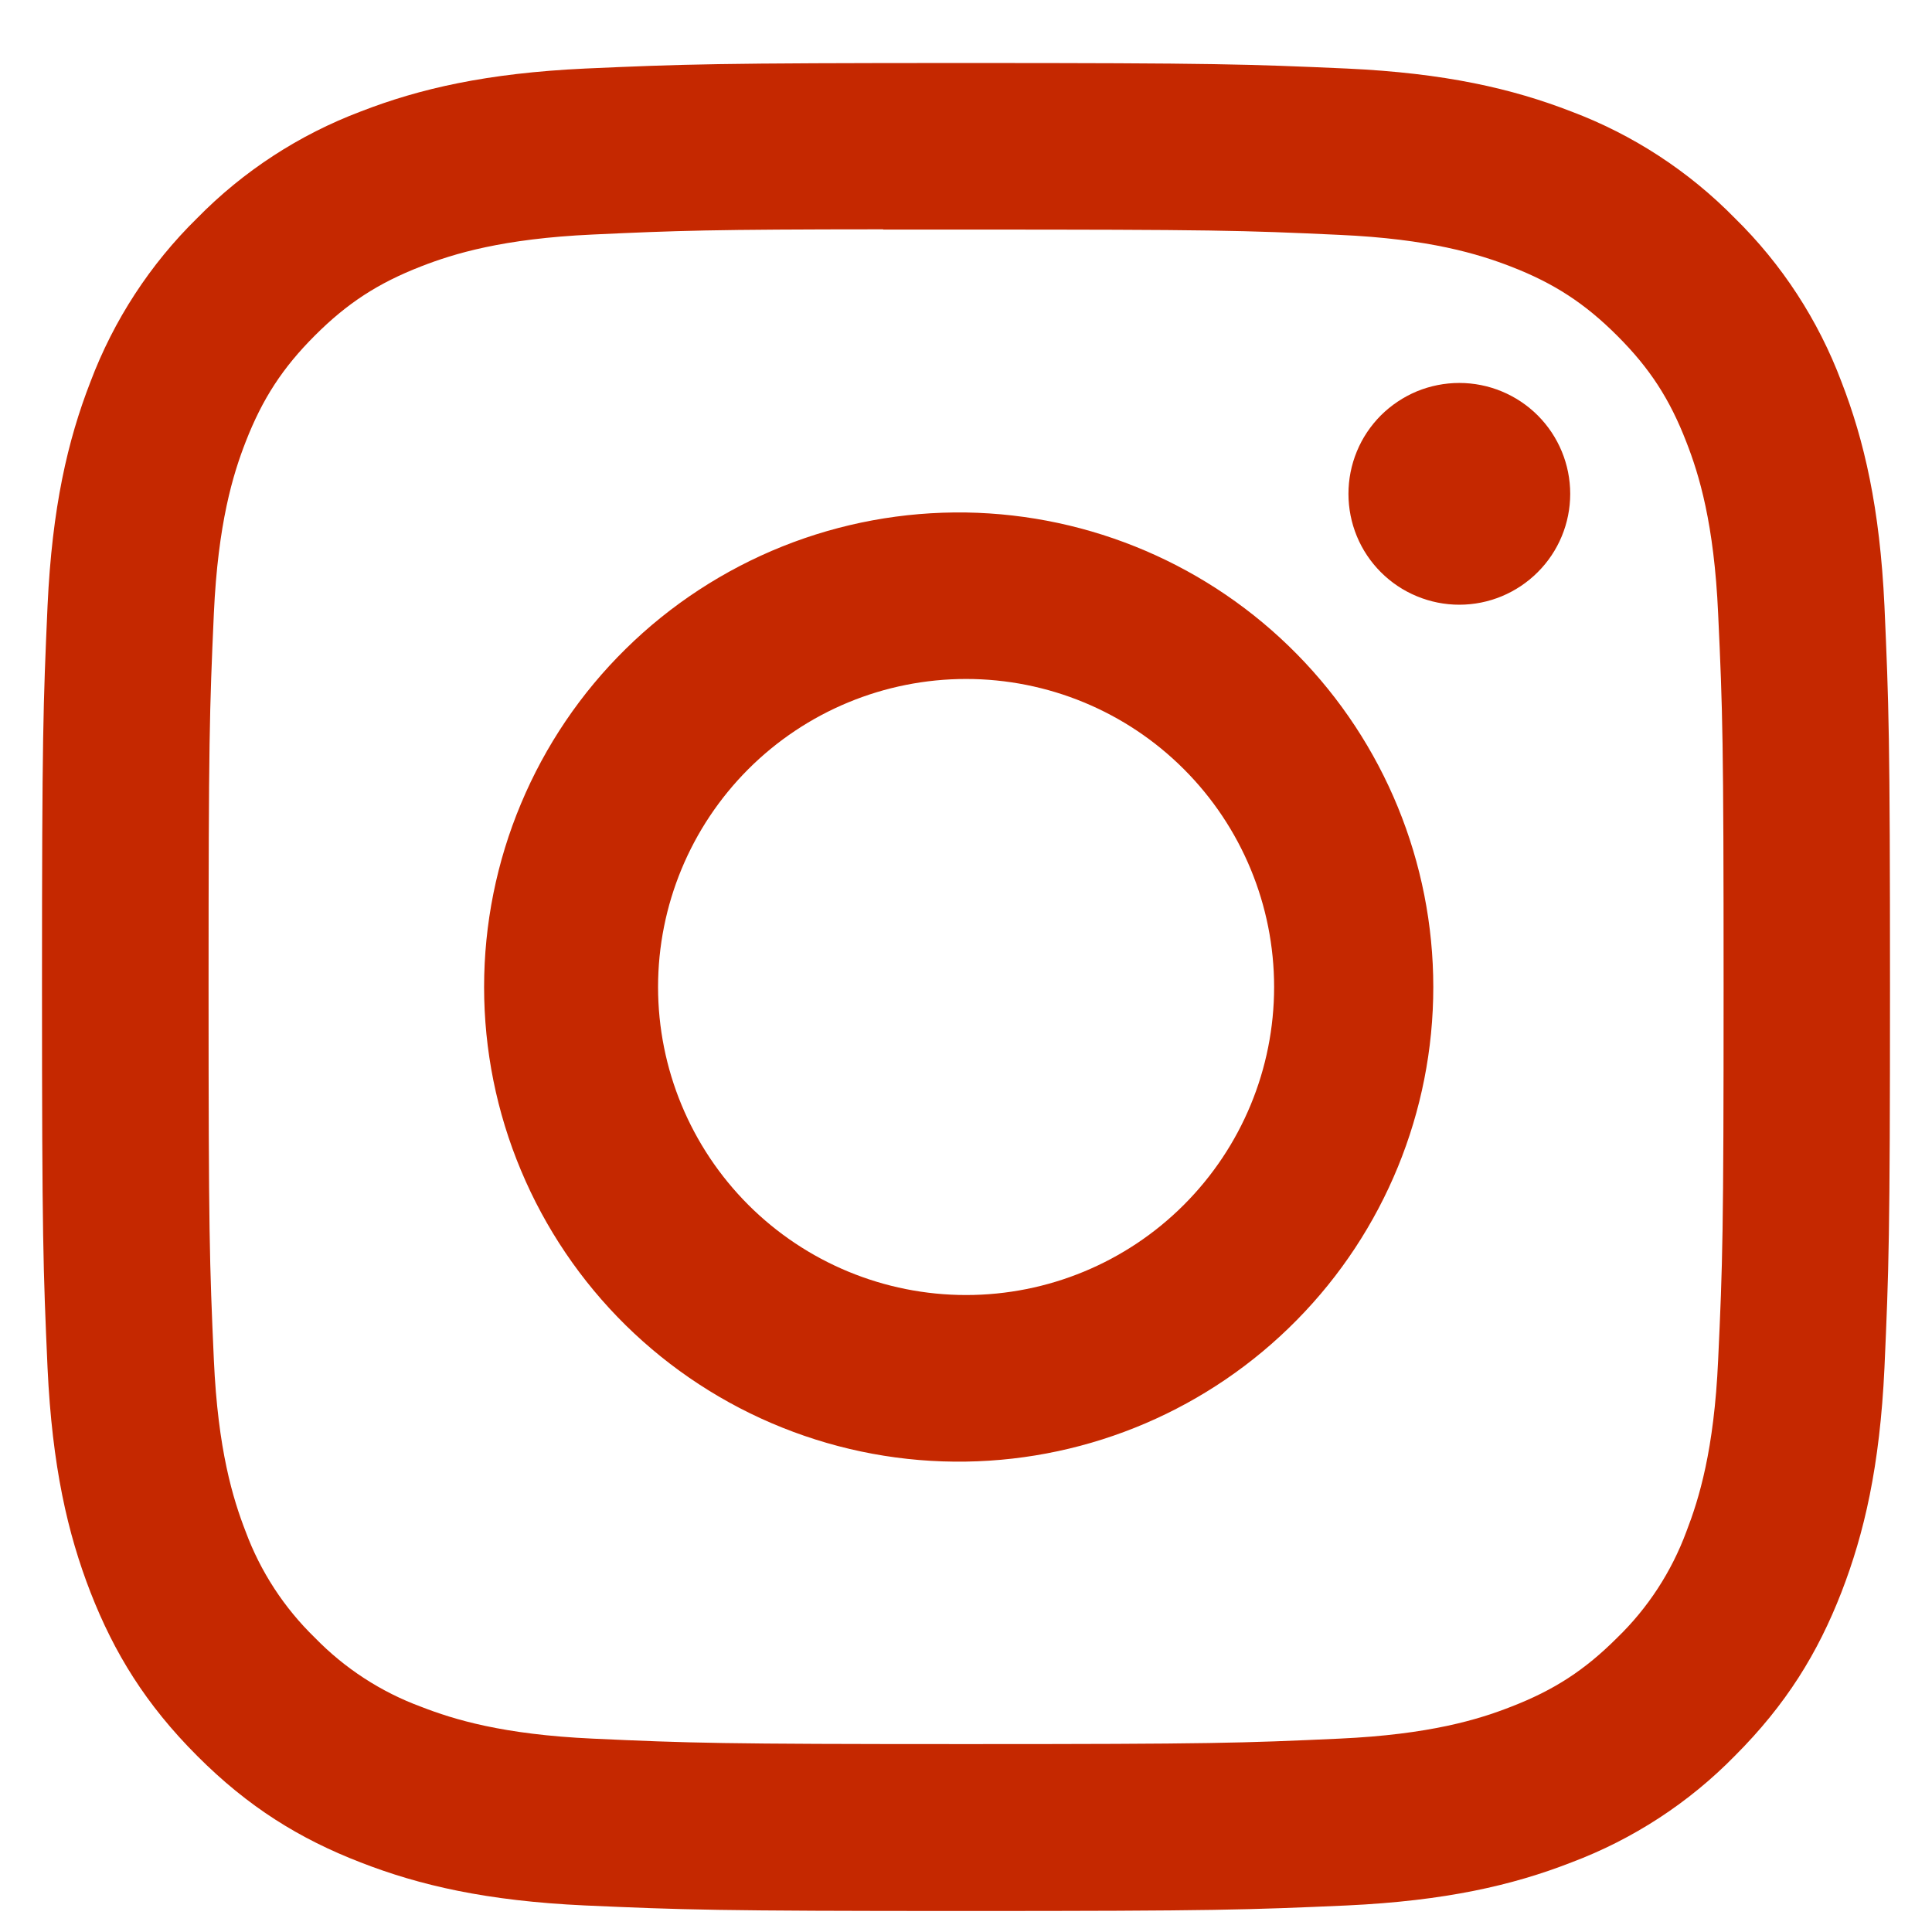 <svg width="23" height="23" viewBox="0 0 23 23" fill="none" xmlns="http://www.w3.org/2000/svg">
<path d="M11.5 0.75C8.515 0.75 8.139 0.764 6.967 0.816C5.794 0.871 4.995 1.055 4.295 1.327C3.561 1.604 2.896 2.037 2.347 2.597C1.787 3.146 1.354 3.811 1.077 4.545C0.805 5.244 0.62 6.044 0.566 7.213C0.514 8.388 0.5 8.762 0.5 11.751C0.5 14.738 0.514 15.112 0.566 16.285C0.621 17.456 0.805 18.255 1.077 18.955C1.359 19.678 1.735 20.291 2.347 20.903C2.957 21.515 3.57 21.892 4.294 22.172C4.995 22.445 5.792 22.63 6.964 22.684C8.138 22.736 8.512 22.75 11.5 22.75C14.488 22.75 14.861 22.736 16.035 22.684C17.205 22.629 18.006 22.445 18.706 22.172C19.44 21.896 20.105 21.463 20.653 20.903C21.265 20.291 21.641 19.678 21.922 18.955C22.193 18.255 22.379 17.456 22.434 16.285C22.486 15.112 22.5 14.738 22.5 11.75C22.5 8.762 22.486 8.388 22.434 7.214C22.379 6.044 22.193 5.244 21.922 4.545C21.646 3.811 21.213 3.146 20.653 2.597C20.104 2.037 19.439 1.603 18.705 1.327C18.004 1.055 17.203 0.87 16.033 0.816C14.859 0.764 14.486 0.75 11.497 0.75H11.501H11.5ZM10.514 2.733H11.501C14.438 2.733 14.786 2.742 15.945 2.796C17.018 2.844 17.601 3.024 17.989 3.174C18.502 3.373 18.869 3.613 19.254 3.998C19.639 4.383 19.877 4.748 20.076 5.263C20.227 5.649 20.406 6.232 20.454 7.305C20.508 8.464 20.519 8.812 20.519 11.747C20.519 14.683 20.508 15.032 20.454 16.191C20.406 17.264 20.226 17.845 20.076 18.233C19.899 18.711 19.618 19.143 19.252 19.497C18.867 19.882 18.502 20.12 17.987 20.319C17.602 20.47 17.019 20.649 15.945 20.698C14.786 20.751 14.438 20.763 11.501 20.763C8.564 20.763 8.215 20.751 7.056 20.698C5.984 20.649 5.402 20.47 5.014 20.319C4.536 20.143 4.104 19.862 3.749 19.497C3.383 19.142 3.101 18.71 2.924 18.232C2.774 17.845 2.594 17.262 2.546 16.19C2.494 15.031 2.483 14.683 2.483 11.745C2.483 8.807 2.494 8.461 2.546 7.302C2.595 6.229 2.774 5.646 2.925 5.259C3.125 4.746 3.364 4.379 3.749 3.994C4.134 3.609 4.5 3.371 5.014 3.171C5.402 3.02 5.984 2.841 7.056 2.792C8.071 2.745 8.464 2.731 10.514 2.73V2.733ZM17.373 4.559C17.199 4.559 17.028 4.593 16.867 4.659C16.707 4.726 16.562 4.823 16.439 4.945C16.317 5.068 16.219 5.213 16.153 5.374C16.087 5.534 16.053 5.705 16.053 5.879C16.053 6.052 16.087 6.224 16.153 6.384C16.219 6.544 16.317 6.69 16.439 6.812C16.562 6.935 16.707 7.032 16.867 7.098C17.028 7.165 17.199 7.199 17.373 7.199C17.723 7.199 18.058 7.06 18.306 6.812C18.554 6.565 18.693 6.229 18.693 5.879C18.693 5.529 18.554 5.193 18.306 4.945C18.058 4.698 17.723 4.559 17.373 4.559ZM11.501 6.101C10.752 6.09 10.008 6.227 9.312 6.506C8.617 6.785 7.983 7.199 7.449 7.725C6.915 8.25 6.491 8.877 6.202 9.568C5.912 10.259 5.763 11.001 5.763 11.751C5.763 12.5 5.912 13.242 6.202 13.933C6.491 14.624 6.915 15.251 7.449 15.777C7.983 16.302 8.617 16.717 9.312 16.995C10.008 17.274 10.752 17.412 11.501 17.4C12.984 17.377 14.399 16.771 15.439 15.714C16.48 14.658 17.063 13.234 17.063 11.751C17.063 10.268 16.48 8.844 15.439 7.787C14.399 6.73 12.984 6.125 11.501 6.101ZM11.501 8.083C12.474 8.083 13.407 8.469 14.094 9.157C14.782 9.845 15.168 10.777 15.168 11.75C15.168 12.723 14.782 13.655 14.094 14.343C13.407 15.031 12.474 15.417 11.501 15.417C10.529 15.417 9.596 15.031 8.908 14.343C8.221 13.655 7.834 12.723 7.834 11.75C7.834 10.777 8.221 9.845 8.908 9.157C9.596 8.469 10.529 8.083 11.501 8.083Z" fill="#C52800"/>
</svg>
